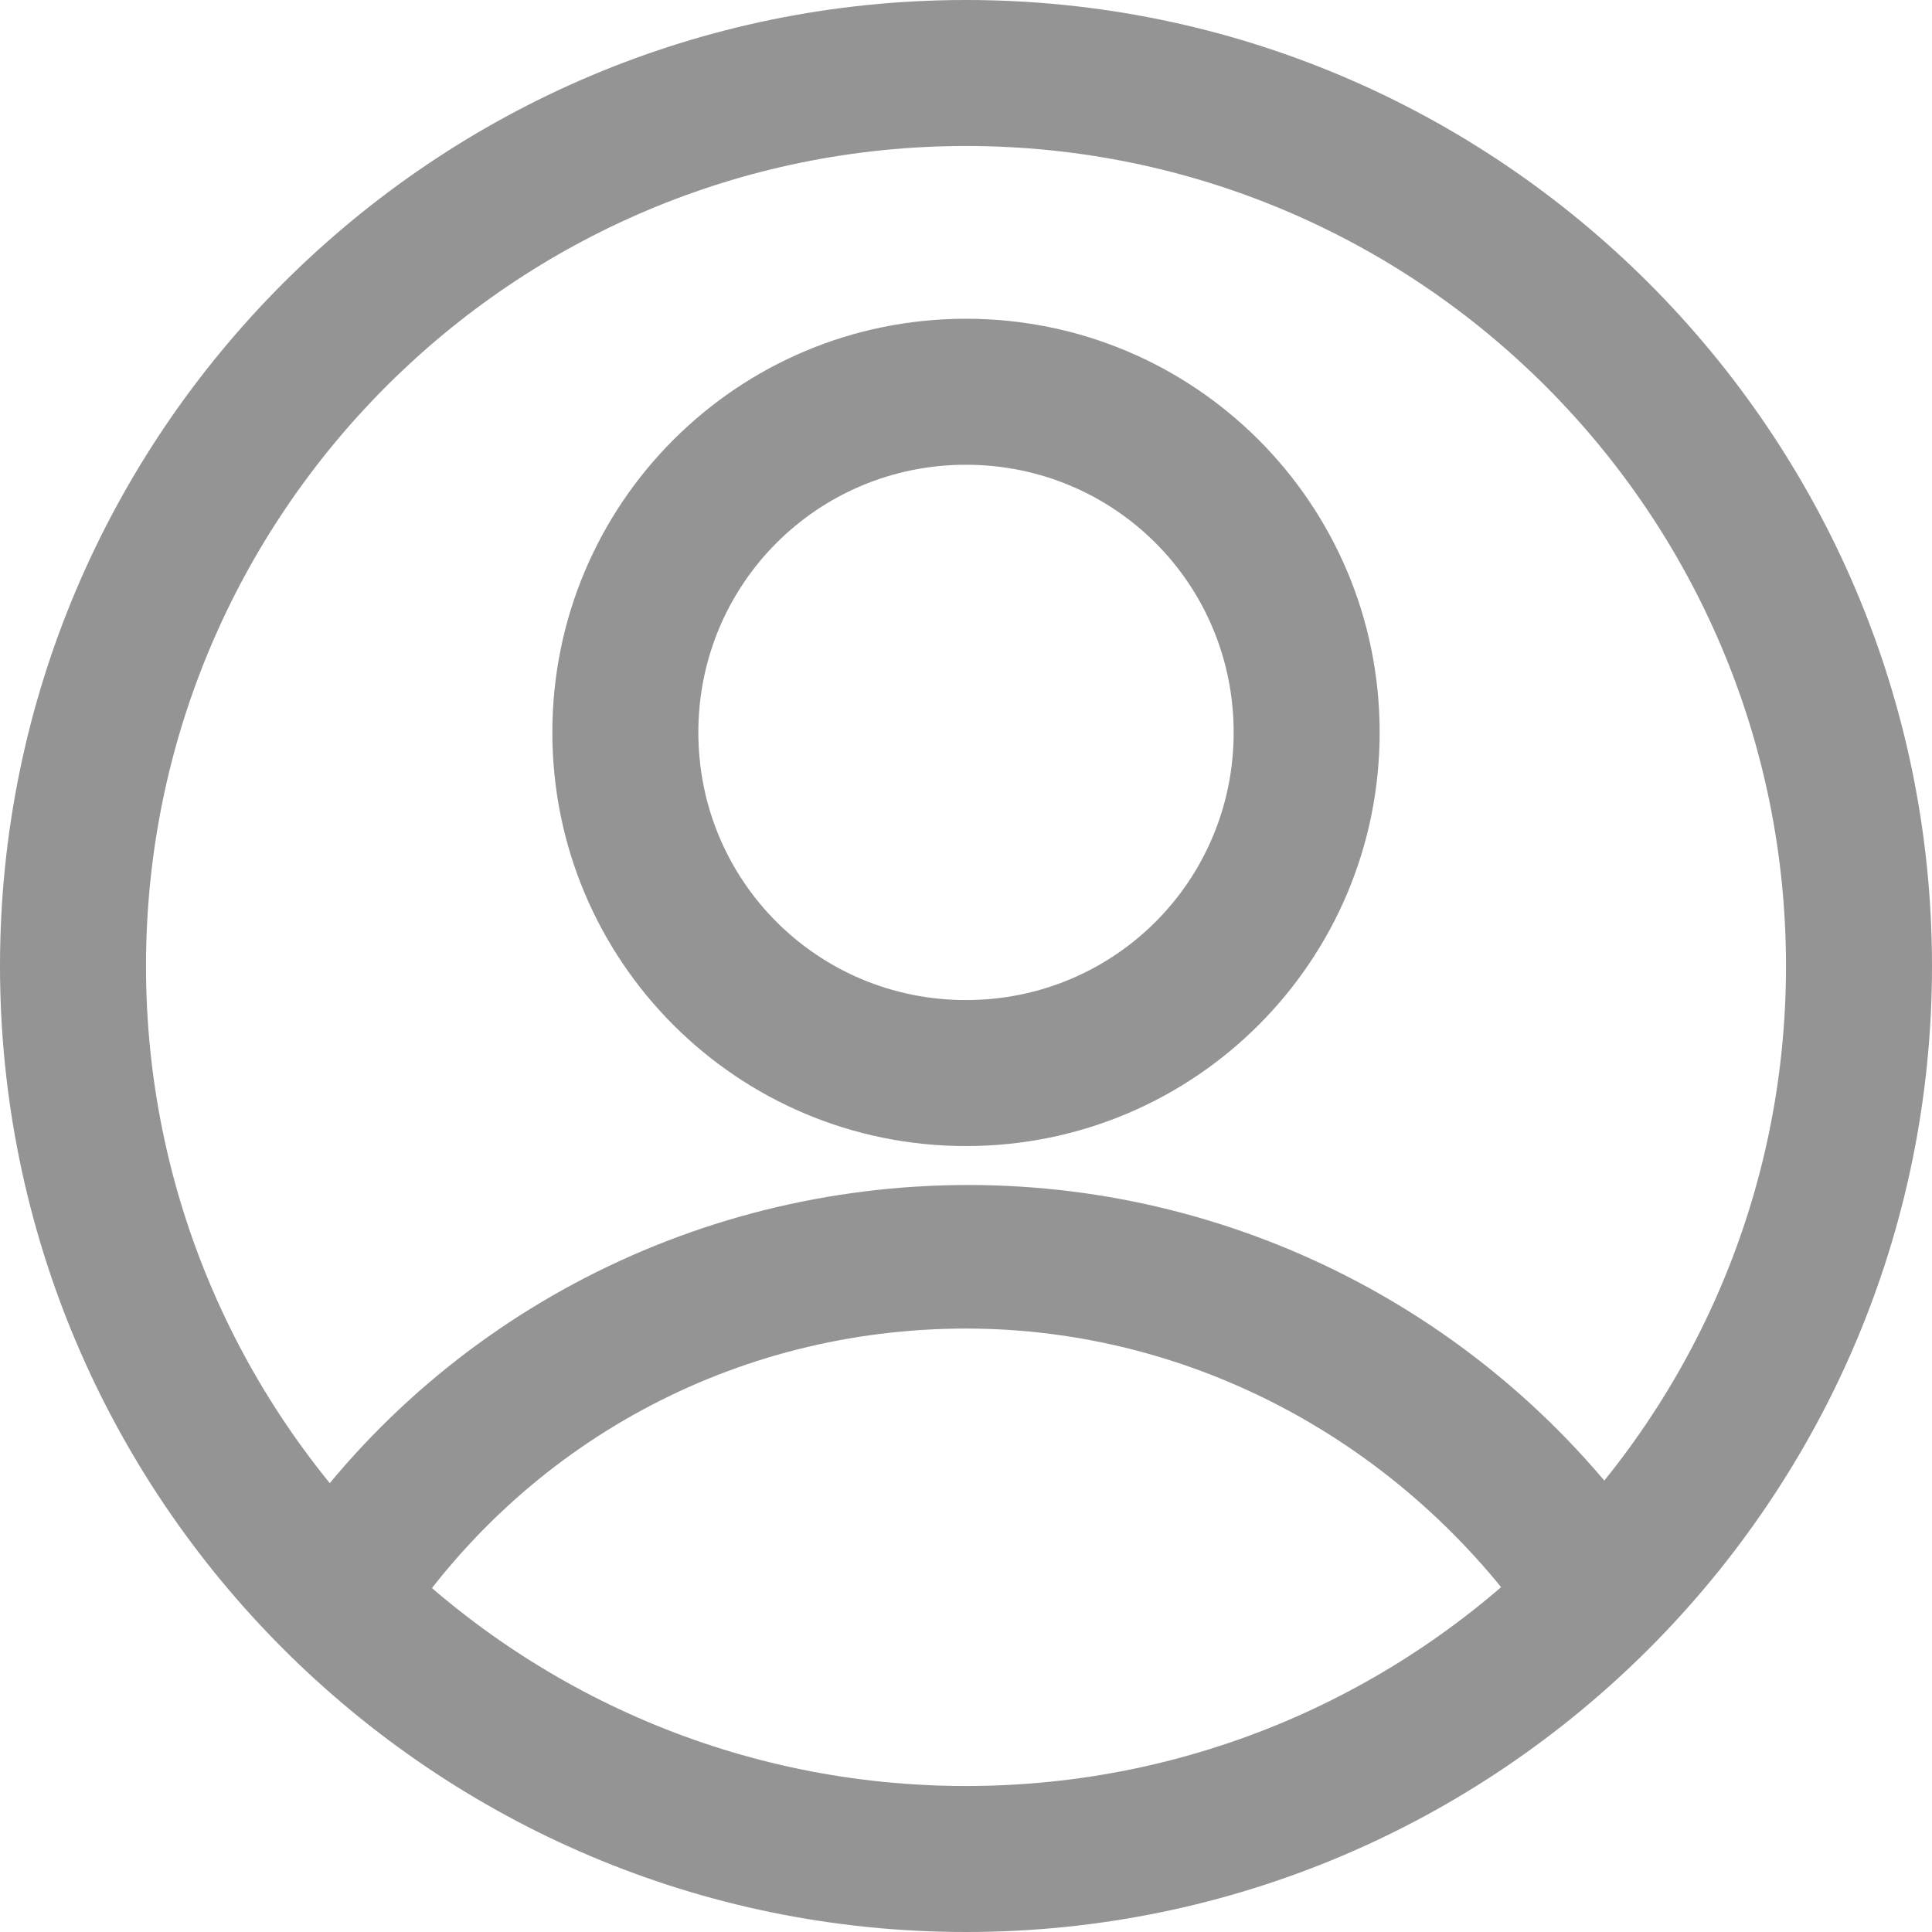 <?xml version="1.0" encoding="utf-8"?>
<!-- Generator: Adobe Illustrator 21.1.0, SVG Export Plug-In . SVG Version: 6.00 Build 0)  -->
<svg version="1.1" id="Слой_1" xmlns="http://www.w3.org/2000/svg" xmlns:xlink="http://www.w3.org/1999/xlink" x="0px" y="0px"
	 viewBox="0 0 79.4 79.4" style="enable-background:new 0 0 79.4 79.4;" xml:space="preserve">
<style type="text/css">
	.st0{fill:#949494;}
</style>
<g>
	<g>
		<g>
			<path class="st0" d="M39.7,47.1c-9.4,0-17-7.6-17-17s7.6-17,17-17s17,7.6,17,17S49.1,47.1,39.7,47.1z M39.7,19.1
				c-6.1,0-11,4.9-11,11s4.9,11,11,11s11-4.9,11-11S45.8,19.1,39.7,19.1z"/>
		</g>
	</g>
	<g>
		<path class="st0" d="M39.7,79.4C17.8,79.4,0,61.6,0,39.7S17.8,0,39.7,0s39.7,17.8,39.7,39.7S61.6,79.4,39.7,79.4z M39.7,6
			C21.1,6,6,21.1,6,39.7s15.1,33.7,33.7,33.7s33.7-15.1,33.7-33.7S58.3,6,39.7,6z"/>
	</g>
	<g>
		<path class="st0" d="M16.3,67.3l-5-3.3c6.3-9.6,17-15.3,28.5-15.3c11.3,0,21.9,5.6,28.3,15l-5,3.4C57.7,59.3,49,54.6,39.7,54.6
			C30.2,54.6,21.5,59.3,16.3,67.3z"/>
	</g>
</g>
</svg>
